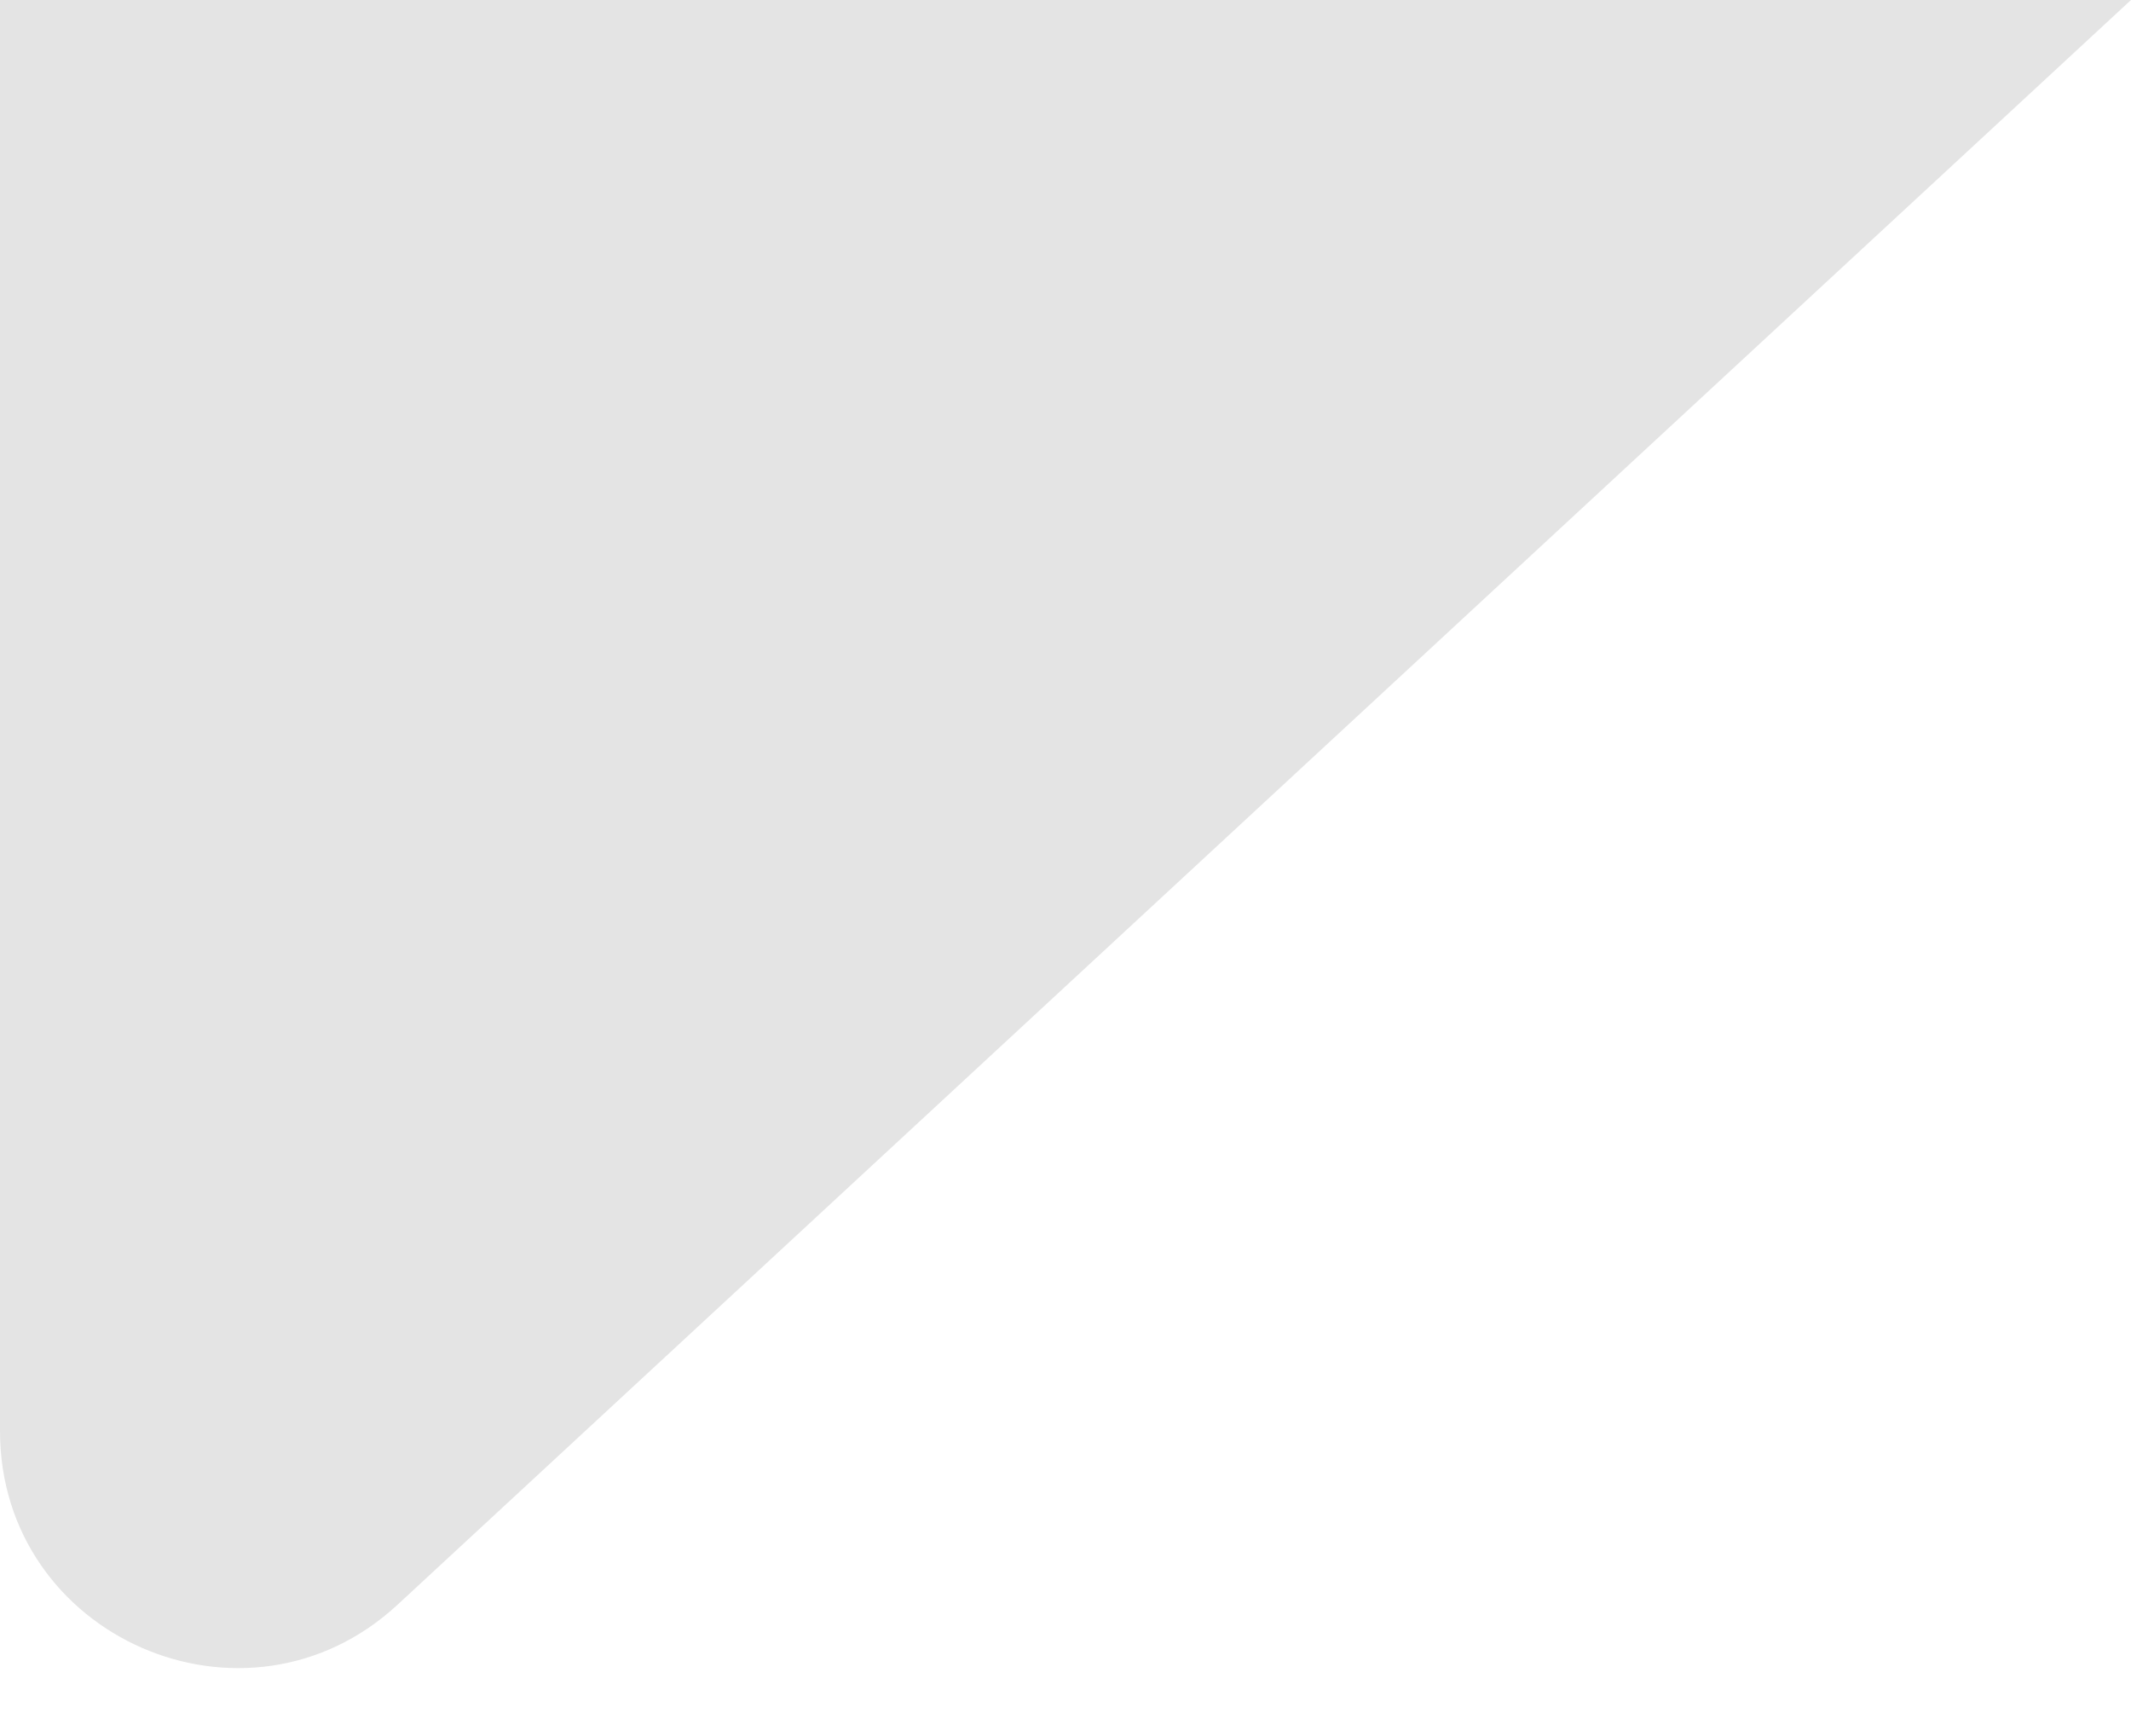 <svg width="27" height="22" viewBox="0 0 27 22" fill="none" xmlns="http://www.w3.org/2000/svg">
<path d="M27 0H-3.27826e-07V18.134C-3.27826e-07 20.751 3.118 22.113 5.038 20.335L27 0Z" fill="#E4E4E4"/>
</svg>
